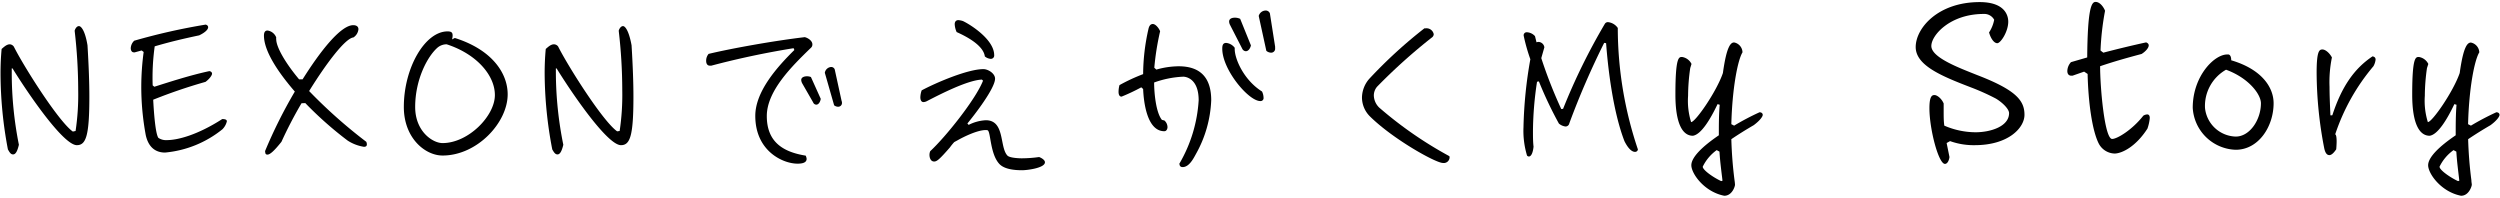 <svg id="レイヤー_1" data-name="レイヤー 1" xmlns="http://www.w3.org/2000/svg" viewBox="0 0 430 34"><path d="M13,22.53a42,42,0,0,0,.45-7,89.06,89.06,0,0,0-.61-10.24c.1-.38.38-.8.74-.8s1.05.74,1.47,3.3c.22,3.61.32,6.52.32,8.83,0,6.65-.55,8.35-2.15,8.35-2.27,0-8.12-8.45-11.07-13.21l-.13,0v.83A63.05,63.05,0,0,0,3.25,24.9c-.28,1.21-.6,1.66-1,1.66s-.6-.35-.89-.86A70.29,70.29,0,0,1,.09,12.61c0-1.41.06-2.81.19-4.19.32-.26.83-.8,1.41-.8a.92.92,0,0,1,.7.42c1.7,3.39,7.68,12.86,10.14,14.59Z"/><path d="M26.55,14.92c2.43-.77,6.21-2,9.47-2.69.29.06.45.22.45.45s-.35.83-1.12,1.4a90.51,90.51,0,0,0-9,3.07c.12,2.28.38,5.83.89,6.56a2.32,2.32,0,0,0,1.44.39c1.92,0,5.31-.9,9.54-3.62.51,0,.8.1.8.39a2.89,2.89,0,0,1-.77,1.37,18.36,18.36,0,0,1-9.86,4c-1.72,0-2.88-1-3.32-3a45.62,45.62,0,0,1-.77-8.41,44.94,44.94,0,0,1,.41-5.89l-.35-.26L23.19,9A.33.33,0,0,1,23,9c-.32,0-.51-.32-.51-.71A1.87,1.87,0,0,1,23.09,7,107.2,107.2,0,0,1,35.38,4.23c.29.09.42.25.42.45,0,.38-.48.89-1.54,1.4-2.59.55-4.93,1.09-7.65,1.89a38.58,38.58,0,0,0-.35,6.72Z"/><path d="M51.86,17.76a71.3,71.3,0,0,0-3.45,6.63c-1.32,1.66-2,2.2-2.4,2.2s-.36-.25-.42-.6a83.19,83.19,0,0,1,5.12-10.24C47.64,12.2,45.4,8.68,45.4,6.12c0-.64.25-.87.61-.87a1.88,1.88,0,0,1,1.5,1.19,1,1,0,0,0,0,.32c0,1.24,1.41,3.87,3.93,6.88l.61,0c3.07-4.89,6.56-9.31,8.71-9.31.28,0,.89.07.89.71a1.91,1.91,0,0,1-.86,1.4c-1.38.13-4.61,4.36-7.62,9.22A85.58,85.58,0,0,0,63,24.39a1.14,1.14,0,0,1,.1.44c0,.26-.13.42-.51.42a7.22,7.22,0,0,1-2.78-1.06,62,62,0,0,1-7.3-6.46Z"/><path d="M78.23,6.53c6.34,2,9.09,6,9.09,9.7,0,4.86-5.25,10.52-11.2,10.52-3,0-6.66-3-6.66-8.35,0-6.75,3.65-13,7.52-13,.77,0,.87.29.87.74a2.64,2.64,0,0,1-.1.64ZM75.29,8.16c-1.76,1.51-3.88,5.51-3.88,10.24,0,4.2,3,6.21,4.71,6.21,4.41,0,9-4.64,9-8.26,0-3.42-3.17-7.07-8.29-8.73A2.43,2.43,0,0,0,75.29,8.16Z"/><path d="M106.58,22.53a42,42,0,0,0,.45-7,89.06,89.06,0,0,0-.61-10.24c.1-.38.39-.8.74-.8s1,.74,1.47,3.3c.22,3.61.32,6.52.32,8.83,0,6.65-.54,8.35-2.14,8.35-2.28,0-8.13-8.45-11.08-13.21l-.12,0v.83A63.05,63.05,0,0,0,96.89,24.9c-.29,1.21-.61,1.66-1,1.66s-.61-.35-.9-.86a70.29,70.29,0,0,1-1.31-13.09c0-1.41.06-2.81.19-4.19.32-.26.83-.8,1.41-.8A.92.92,0,0,1,96,8c1.7,3.39,7.68,12.86,10.15,14.59Z"/><path d="M136.5,8.29c-4.77.77-9.47,1.76-14.14,3a1,1,0,0,1-.29,0c-.45,0-.61-.42-.61-.8a1.81,1.81,0,0,1,.42-1.22c3.84-.93,11.33-2.27,16.54-2.88.54.13,1.31.61,1.31,1.25,0,.38-.19.54-.45.77-2.94,2.88-7.39,7.17-7.39,11.55s2.69,6.17,6.69,6.81a1.67,1.67,0,0,1,.16.55c0,.77-1,.83-1.57.83-2.53,0-7.26-2.18-7.26-8.22,0-4.26,3.87-8.51,6.72-11.33ZM138,14.37a1.41,1.41,0,0,1-.19-.61c0-.48.54-.64,1-.64a1.77,1.77,0,0,1,.67.13L141.17,17c-.06.42-.32,1-.77,1a.59.59,0,0,1-.54-.39Zm3.87-1.85a1.19,1.19,0,0,1,1.09-1,.65.65,0,0,1,.61.41l1.18,5.41a.92.92,0,0,1,.07.32.65.65,0,0,1-.67.7,1.12,1.12,0,0,1-.68-.25Z"/><path d="M166.61,21.48a7.3,7.3,0,0,1,2.95-.8c3.32,0,2.33,4.6,3.71,6.07.38.42,2,.48,2.46.48a22.14,22.14,0,0,0,3-.22c.35.13,1,.48,1,.9,0,1-3.11,1.37-3.91,1.37-1.21,0-3-.13-3.9-1.05-1.6-1.67-1.5-5.35-2-5.79-.07-.07-.29-.07-.39-.07-1.37,0-3.65,1.09-4.83,1.76,0,0-.54.29-.58.32a9.24,9.24,0,0,0-.73.9c-1.86,2.14-2.27,2.43-2.72,2.43-.61,0-.8-.67-.8-1.15A1.64,1.64,0,0,1,160,26c2.59-2.39,7.8-8.86,9.08-12.12l-.19-.19c-2.46.09-7.23,2.55-9.4,3.67a1.5,1.5,0,0,1-.64.2c-.45,0-.55-.48-.55-.83a3.86,3.86,0,0,1,.23-1.19c2.46-1.31,7.9-3.65,10.62-3.65.8,0,2,.74,2,1.64,0,1.69-3.64,6.36-4.76,7.71Zm-2.08-16a3.65,3.65,0,0,1-.32-1.31c0-.42.2-.71.64-.71a3.4,3.4,0,0,1,.77.16c1.25.58,5.38,3.17,5.38,5.86a.57.57,0,0,1-.61.64,1.74,1.74,0,0,1-1-.42C169.14,7.75,166.1,6.21,164.53,5.51Z"/><path d="M202.9,28.07a24.44,24.44,0,0,0,3.27-10.82c0-3.71-2.15-4.06-2.66-4.06a16.79,16.79,0,0,0-5,1c0,1.66.28,5.12,1.34,6.43l.42.1a1.55,1.55,0,0,1,.54,1.15c0,.28-.16.7-.54.7-3,0-3.56-5.05-3.65-7.26l-.32-.29a33.2,33.2,0,0,1-3.39,1.6c-.45,0-.52-.51-.52-.83a4.56,4.56,0,0,1,.16-1.15,30.65,30.65,0,0,1,4.07-1.89A35.62,35.62,0,0,1,197.53,5c.09-.42.28-.87.76-.87s1.06.74,1.25,1.25a45.4,45.4,0,0,0-1,6.27l.35.32a14.39,14.39,0,0,1,3.84-.57c3.87,0,5.6,2.11,5.6,5.85a20.46,20.46,0,0,1-2.62,9.22c-.45.83-1.19,2.27-2.3,2.27-.42,0-.55-.29-.55-.64ZM217.33,16.8a.51.51,0,0,1-.57.58c-2,0-6.53-5.38-6.53-9,0-.48.06-1,.67-1a2.11,2.11,0,0,1,1.47.84c0,.06,0,.16,0,.22,0,1.7,1.57,5.34,4.7,7.3A2.6,2.6,0,0,1,217.33,16.8ZM211.57,4.29a1.36,1.36,0,0,1-.16-.57c0-.55.55-.68,1-.68a2.15,2.15,0,0,1,.9.2l1.85,4.57c-.09.42-.38,1-.89,1a.74.74,0,0,1-.61-.44Zm7.75,4a.68.68,0,0,1-.71.77,1.28,1.28,0,0,1-.8-.32l-1.31-6a1.27,1.27,0,0,1,1.18-.93.77.77,0,0,1,.74.48l.9,5.73Z"/><path d="M249.33,27.11a1,1,0,0,1-1.15.92c-1.25,0-8.61-4.12-12.54-8a4.59,4.59,0,0,1-1.38-3.27,5,5,0,0,1,1.25-3.2A80.89,80.89,0,0,1,245,4.87c.1,0,.16,0,.26,0a1.26,1.26,0,0,1,1.34,1,.71.71,0,0,1-.32.58,97.62,97.62,0,0,0-9.41,8.45,2.32,2.32,0,0,0-.57,1.53,3,3,0,0,0,.93,2.08,67.48,67.48,0,0,0,12.06,8.35A.61.61,0,0,1,249.33,27.11Z"/><path d="M268.85,18.72a106.16,106.16,0,0,1,7.2-14.65.61.61,0,0,1,.55-.26,2.34,2.34,0,0,1,1.66,1,65.31,65.31,0,0,0,3.46,20.89.48.48,0,0,1-.51.42c-.45,0-1.09-.42-1.8-1.83-2-5.18-2.85-12.67-3.16-16.86l-.33-.06a137,137,0,0,0-6,13.85.67.67,0,0,1-.64.54,2.12,2.12,0,0,1-1.15-.51A66.66,66.66,0,0,1,264.69,14l-.32.06a58.43,58.43,0,0,0-.7,8.45c0,1,0,1.85.1,2.72-.13,1.24-.48,1.69-.8,1.69a.47.47,0,0,1-.32-.16,14.75,14.75,0,0,1-.61-4.89,74.22,74.22,0,0,1,1.18-11.68,30.93,30.93,0,0,1-1.15-4.07.52.52,0,0,1,.58-.57,2,2,0,0,1,1.37.67l.26,1.06a1.09,1.09,0,0,1,.35-.07,1.06,1.06,0,0,1,1,.93l-.51,1.79a.21.21,0,0,0,0,.13,79.53,79.53,0,0,0,3.42,8.7Z"/><path d="M298.27,21.61a43.41,43.41,0,0,1,4.37-2.3c.33,0,.55.19.55.45s-.41.92-1.55,1.77c-1.41.82-2.7,1.63-3.85,2.41a70.33,70.33,0,0,0,.55,7.07,7,7,0,0,1,.08.77c0,.26-.48,1.89-1.85,1.89-3.44-.67-5.66-3.81-5.66-5.25s2.1-3.37,4.73-5.15c0-1.77,0-3.55.15-5.25l-.37-.11c-1.26,2.66-2.85,5.25-4.25,5.44-1.78,0-3-2.11-3-7.07,0-6.48.59-6.48,1.14-6.48A2.17,2.17,0,0,1,290.94,11l-.22.71a34.19,34.19,0,0,0-.37,4.77,12.37,12.37,0,0,0,.52,4.52c.74,0,4.37-5.22,5.47-8.44.63-4.59,1.34-5.26,1.93-5.26A1.78,1.78,0,0,1,299.71,9c-.85,1.41-1.77,6.29-1.92,12.36Zm-2,9.47c-.15-1.33-.41-3.15-.52-5l-.48-.26a7.59,7.59,0,0,0-2.4,2.85c0,.59,1.88,1.89,3.18,2.48Z"/><path d="M334.82,24.6l.49,2.41c-.08.63-.37,1.18-.78,1.18-1.11,0-2.67-6-2.67-9.58,0-2.15.49-2.26.89-2.26s1.19.56,1.56,1.45c0,.48,0,1,0,1.4,0,.85,0,1.63.11,2.41a13.66,13.66,0,0,0,5.37,1.14c2.59,0,5.77-1,5.77-3.29,0-.74-1.22-1.89-2.3-2.52a39,39,0,0,0-4.1-1.85c-5-1.92-9.66-3.77-9.66-7s3.81-7.73,11-7.73c4.33,0,4.92,2.29,4.92,3.37,0,1.7-1.3,3.7-1.89,3.7s-1.15-.89-1.41-1.85A6,6,0,0,0,343,3.4a1.93,1.93,0,0,0-1.81-1c-5.78,0-9,3.66-9,5.51,0,2,4.81,3.77,7.88,5,6.73,2.59,8.14,4.4,8.14,6.84,0,2.22-2.74,5.22-8.55,5.22a12,12,0,0,1-4.25-.7Z"/><path d="M358.47,12.32l-2,.7h-.19c-.48,0-.7-.33-.7-.81a2.34,2.34,0,0,1,.63-1.52L359,9.88c.07-8.48.74-9.55,1.44-9.55s1.33.78,1.63,1.52a46.56,46.56,0,0,0-.78,6.84l.48.37c2.52-.66,5.14-1.29,7.36-1.77.3.11.45.29.45.52,0,.4-.48,1-1.22,1.47-2.52.67-4.89,1.34-7.14,2.11,0,3.67.77,12.51,2.07,12.51.85,0,3.44-1.55,5.36-4a1.38,1.38,0,0,1,.67-.22c.26,0,.44.18.44.63a7.41,7.41,0,0,1-.4,1.81c-2,3.11-4.37,4.26-5.63,4.29A3.18,3.18,0,0,1,361,24.72c-1.15-2.23-1.82-7.15-1.93-12Z"/><path d="M391.06,17.76c0,4-2.59,8-6.51,8a7.65,7.65,0,0,1-7.4-7.22c0-5.44,3.7-9.17,5.92-9.17.11,0,.19,0,.26,0,.33.11.44.52.44,1C389,11.91,391.06,15,391.06,17.76Zm-11.8.81a5.47,5.47,0,0,0,5.29,4.92c2.41,0,4.33-2.88,4.33-5.73,0-1.52-2.07-4.33-6-5.77A7.17,7.17,0,0,0,379.26,18.57Z"/><path d="M401.16,19.83c1.63-5,3.82-8.07,6.92-10.14.37.08.52.26.52.56a2.92,2.92,0,0,1-.37,1.14,35.41,35.41,0,0,0-6.58,11.73c.18,0,.25.6.25,1.19s-.07,1.37-.07,1.37c-.37.55-.78,1-1.18,1s-.71-.33-.89-1.22a69.1,69.1,0,0,1-1.3-12.95c0-3.81.48-4,1-4s1.22.6,1.63,1.37a21.11,21.11,0,0,0-.41,5.07c0,1.52.08,3.18.15,4.89Z"/><path d="M425,21.61a44.51,44.51,0,0,1,4.37-2.3c.33,0,.55.19.55.45s-.4.92-1.55,1.77c-1.41.82-2.7,1.63-3.85,2.41a70.1,70.1,0,0,0,.56,7.07c0,.33.07.55.07.77s-.48,1.89-1.85,1.89c-3.44-.67-5.66-3.81-5.66-5.25s2.11-3.37,4.74-5.15c0-1.77,0-3.55.14-5.25l-.37-.11c-1.26,2.66-2.85,5.25-4.25,5.44-1.78,0-3-2.11-3-7.07,0-6.48.59-6.48,1.15-6.48A2.19,2.19,0,0,1,417.67,11l-.23.71a34.19,34.19,0,0,0-.37,4.77,12.37,12.37,0,0,0,.52,4.52c.74,0,4.37-5.22,5.48-8.44C423.7,8,424.4,7.32,425,7.32A1.8,1.8,0,0,1,426.44,9c-.86,1.41-1.78,6.29-1.93,12.36Zm-2,9.47c-.14-1.33-.4-3.15-.51-5l-.48-.26a7.55,7.55,0,0,0-2.41,2.85c0,.59,1.89,1.89,3.18,2.48Z"/></svg>